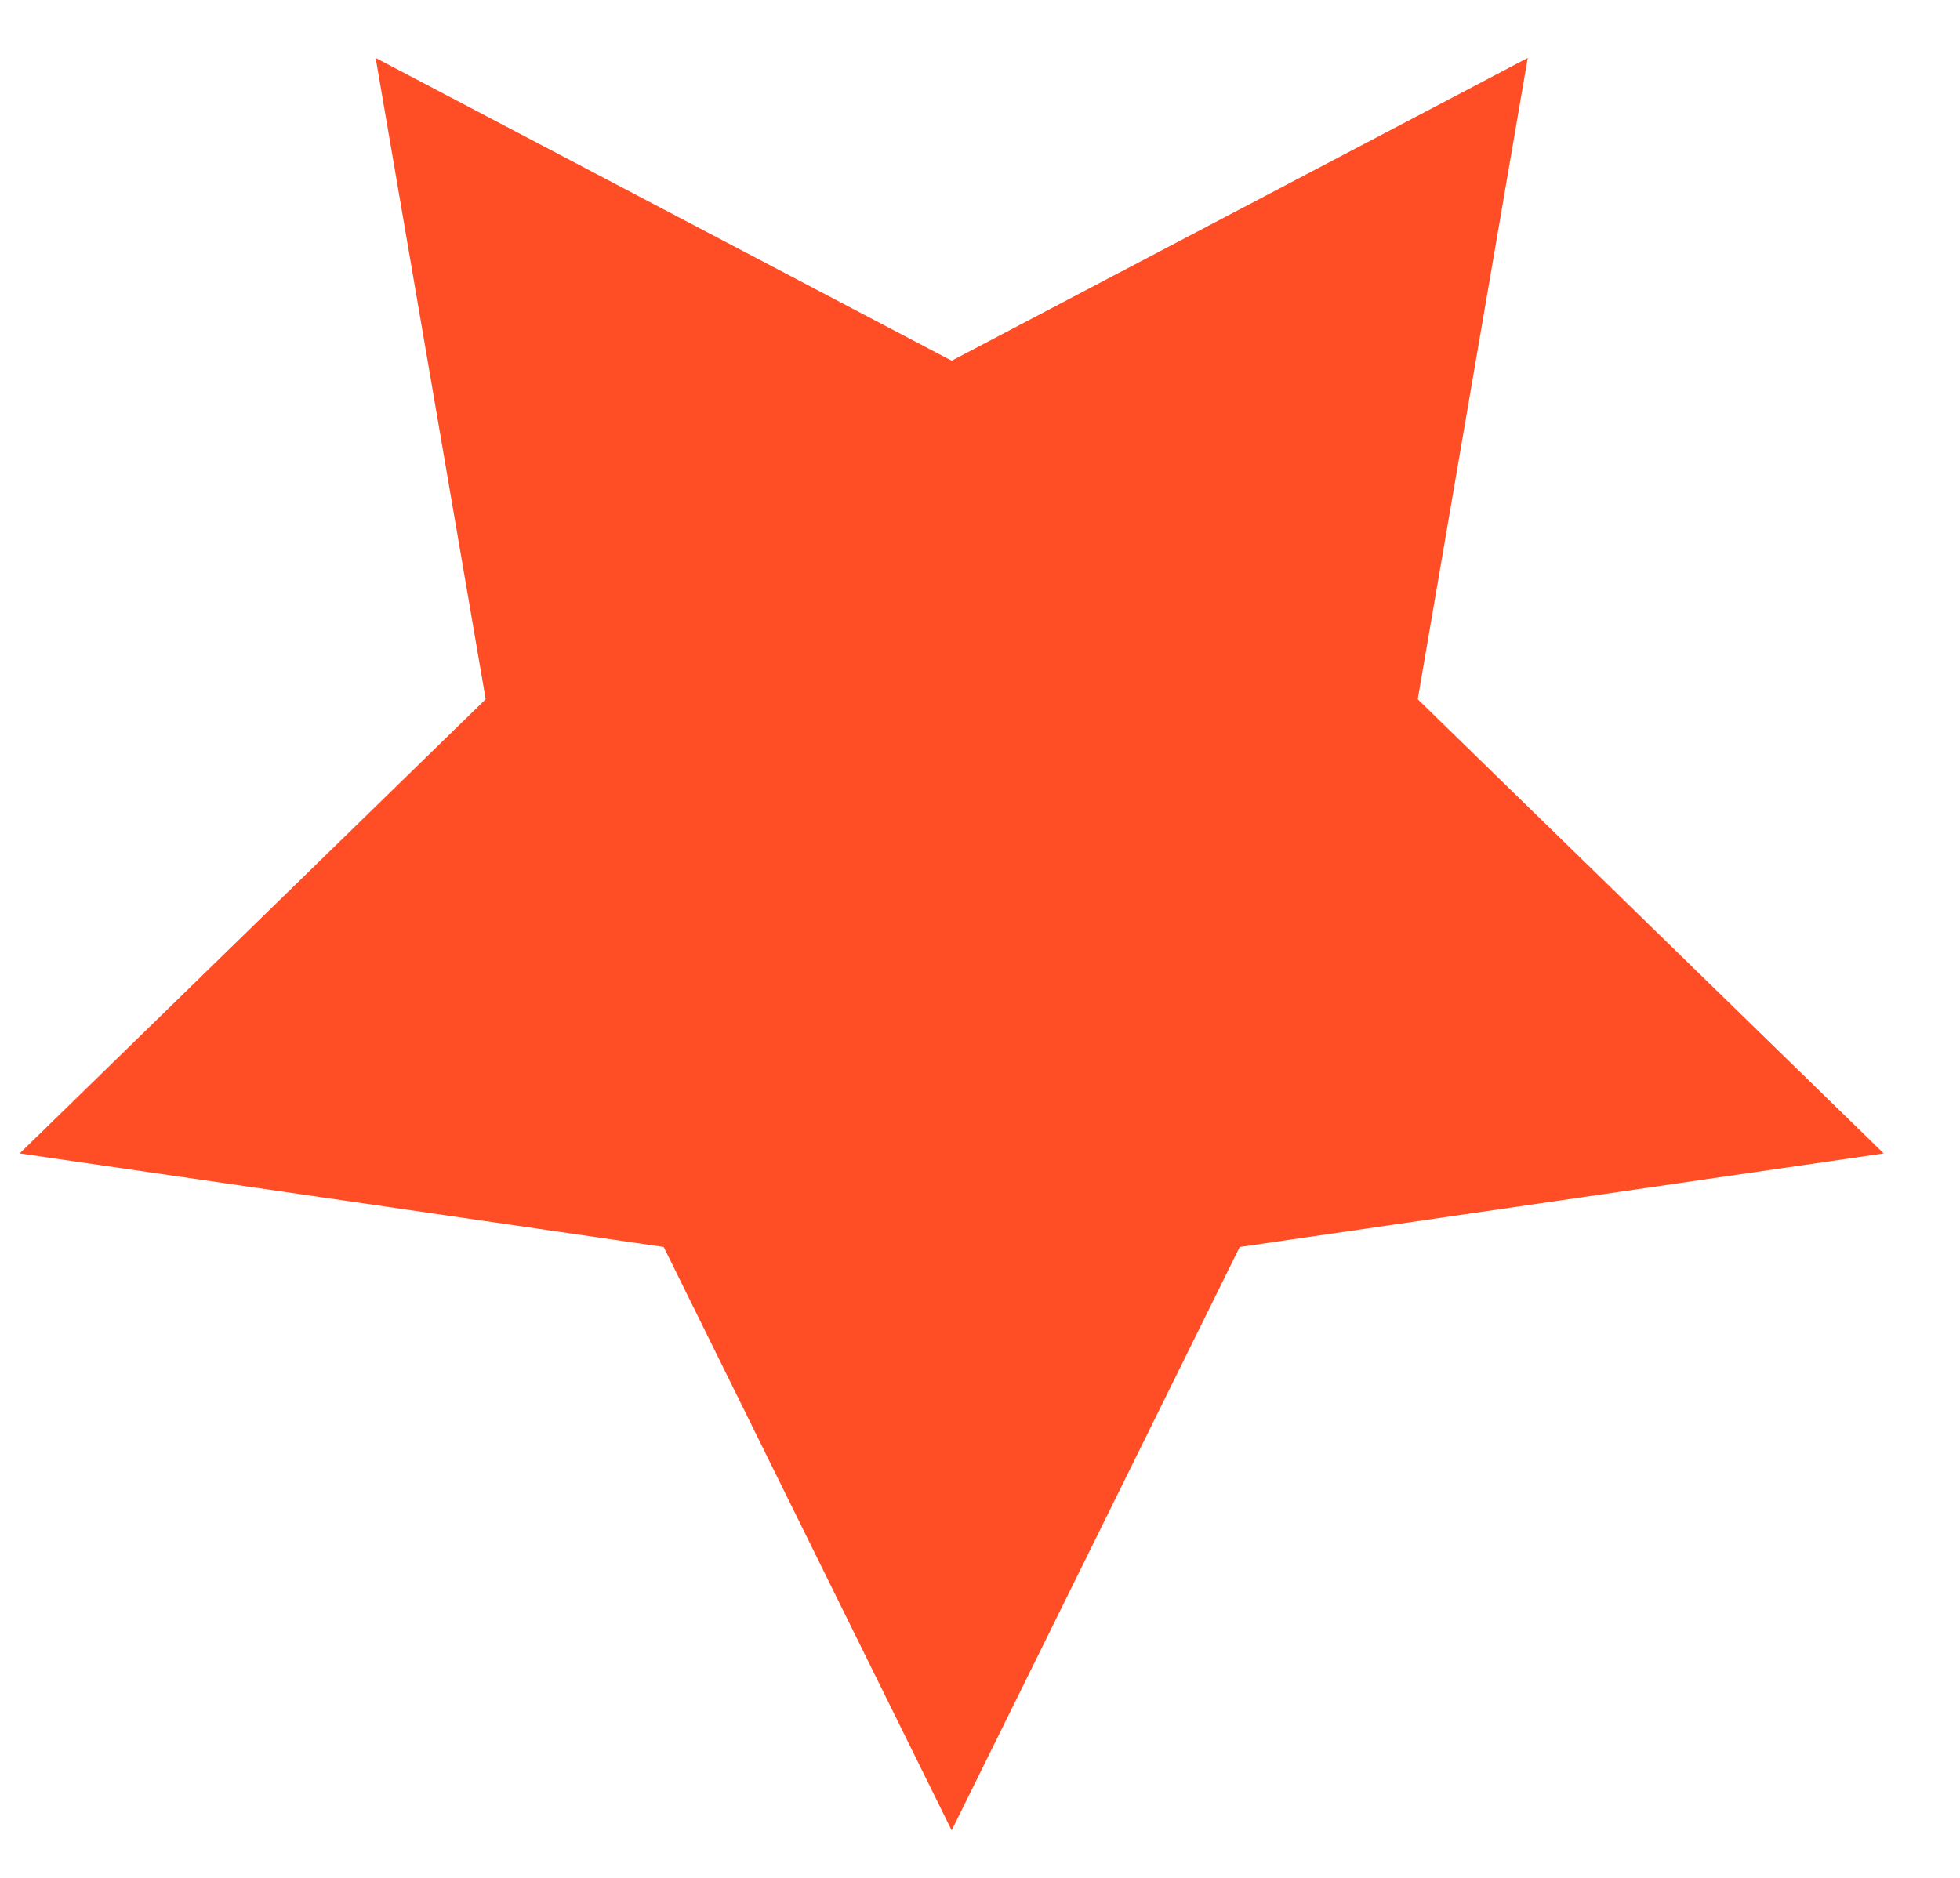 <?xml version="1.0" encoding="UTF-8"?> <svg xmlns="http://www.w3.org/2000/svg" width="24" height="23" viewBox="0 0 24 23" fill="none"><path d="M11.653 22.418L8.127 15.273L0.241 14.127L5.947 8.564L4.6 0.71L11.653 4.418L18.707 0.71L17.36 8.564L23.066 14.127L15.18 15.273L11.653 22.418Z" fill="#FF4D26"></path></svg> 